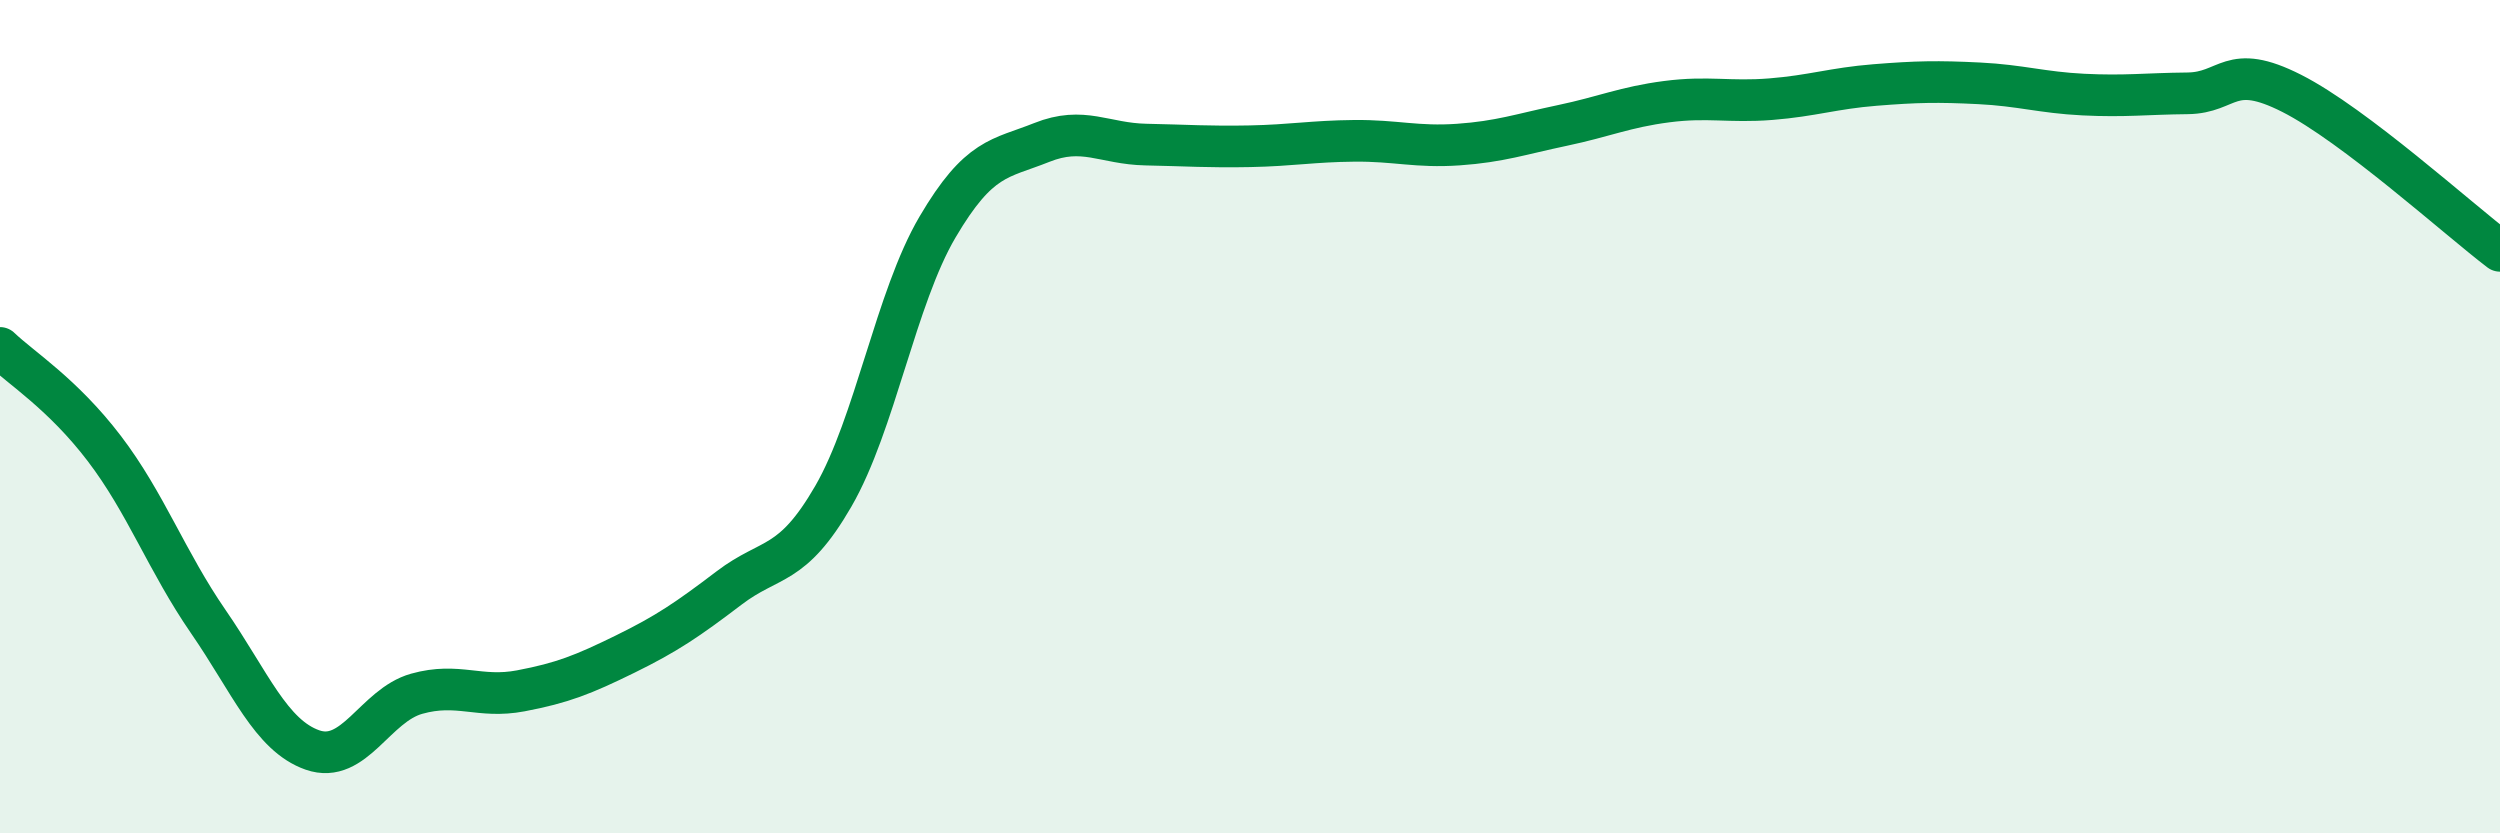 
    <svg width="60" height="20" viewBox="0 0 60 20" xmlns="http://www.w3.org/2000/svg">
      <path
        d="M 0,8.35 C 0.5,8.83 1.5,9.45 2.5,10.76 C 3.5,12.07 4,13.47 5,14.92 C 6,16.37 6.5,17.65 7.5,18 C 8.5,18.35 9,16.93 10,16.65 C 11,16.37 11.5,16.77 12.5,16.58 C 13.5,16.39 14,16.19 15,15.7 C 16,15.21 16.5,14.87 17.5,14.11 C 18.5,13.35 19,13.64 20,11.91 C 21,10.18 21.5,7.15 22.5,5.45 C 23.5,3.75 24,3.82 25,3.42 C 26,3.02 26.5,3.45 27.5,3.47 C 28.5,3.49 29,3.53 30,3.51 C 31,3.49 31.5,3.39 32.5,3.38 C 33.5,3.37 34,3.54 35,3.47 C 36,3.4 36.5,3.22 37.5,3.01 C 38.5,2.8 39,2.57 40,2.44 C 41,2.31 41.5,2.46 42.5,2.38 C 43.5,2.3 44,2.12 45,2.04 C 46,1.96 46.5,1.95 47.5,2 C 48.5,2.05 49,2.22 50,2.27 C 51,2.32 51.5,2.25 52.5,2.24 C 53.5,2.23 53.5,1.48 55,2.24 C 56.5,3 59,5.26 60,6.02L60 20L0 20Z"
        fill="#008740"
        opacity="0.1"
        stroke-linecap="round"
        stroke-linejoin="round"
      />
      <path
        d="M 0,8.35 C 0.5,8.83 1.5,9.45 2.5,10.76 C 3.5,12.07 4,13.47 5,14.92 C 6,16.37 6.5,17.65 7.5,18 C 8.5,18.35 9,16.93 10,16.65 C 11,16.37 11.5,16.77 12.5,16.58 C 13.5,16.39 14,16.19 15,15.7 C 16,15.21 16.5,14.87 17.5,14.11 C 18.5,13.35 19,13.64 20,11.91 C 21,10.18 21.5,7.15 22.5,5.45 C 23.5,3.75 24,3.82 25,3.42 C 26,3.02 26.5,3.45 27.5,3.47 C 28.5,3.49 29,3.53 30,3.51 C 31,3.49 31.5,3.39 32.5,3.38 C 33.5,3.37 34,3.54 35,3.47 C 36,3.4 36.5,3.22 37.5,3.01 C 38.5,2.8 39,2.57 40,2.44 C 41,2.31 41.5,2.46 42.5,2.38 C 43.5,2.3 44,2.12 45,2.04 C 46,1.96 46.5,1.95 47.5,2 C 48.5,2.05 49,2.22 50,2.27 C 51,2.32 51.5,2.25 52.5,2.24 C 53.5,2.23 53.5,1.48 55,2.24 C 56.5,3 59,5.26 60,6.02"
        stroke="#008740"
        stroke-width="1"
        fill="none"
        stroke-linecap="round"
        stroke-linejoin="round"
      />
    </svg>
  